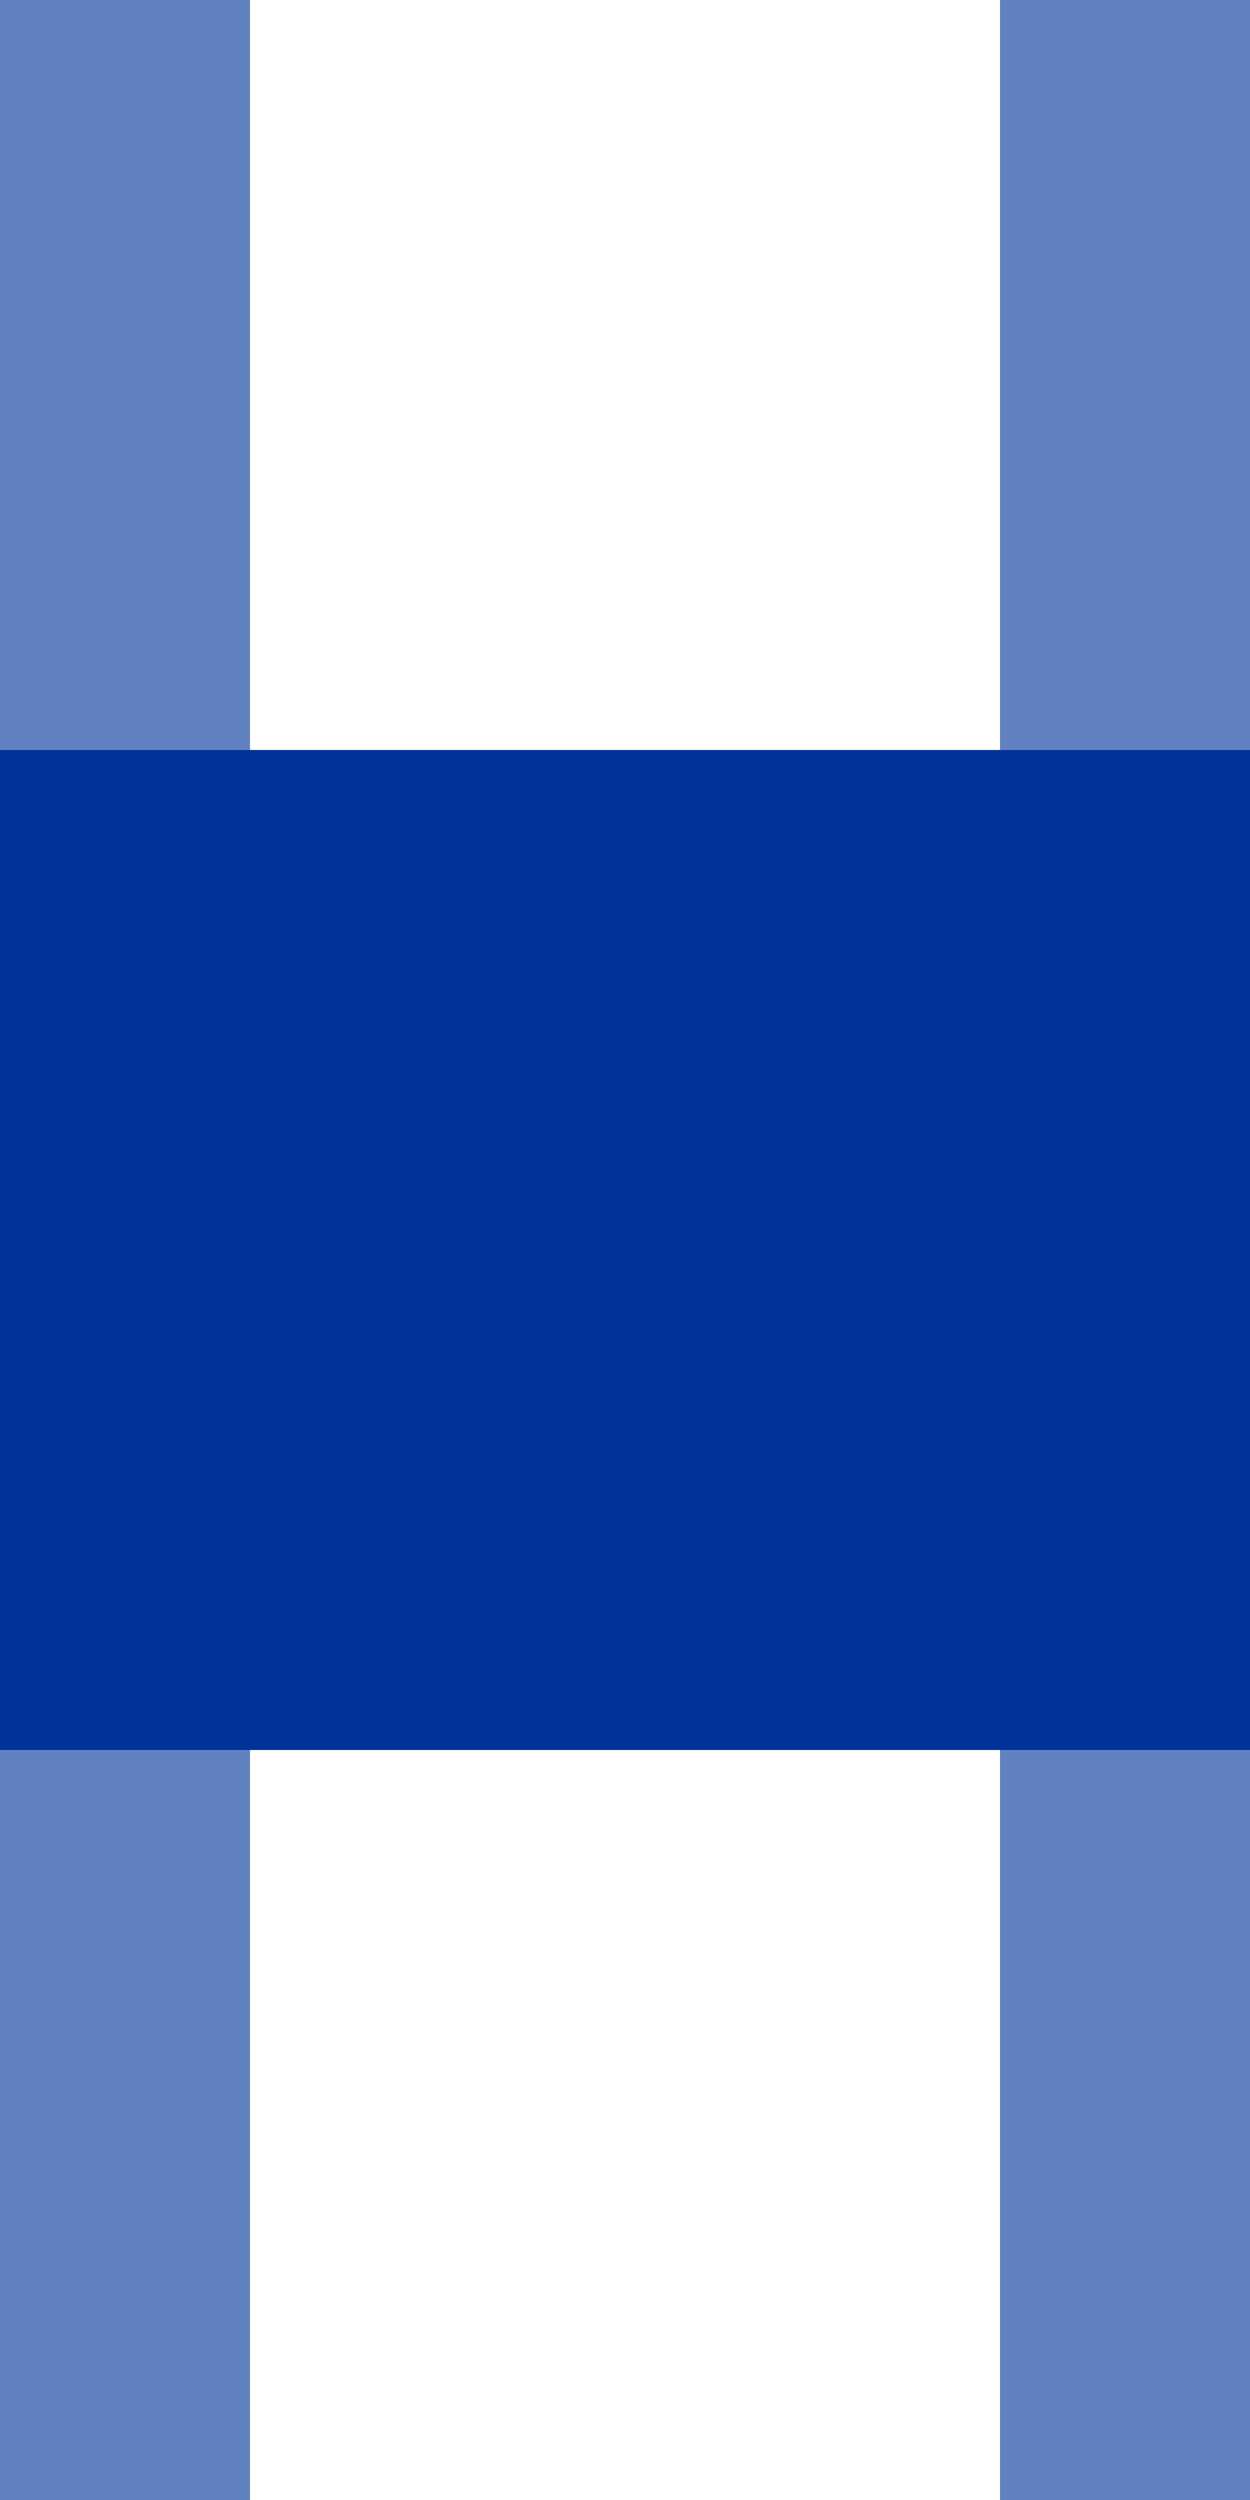 <?xml version="1.0" encoding="UTF-8"?>
<svg xmlns="http://www.w3.org/2000/svg" width="250" height="500">
 <title>uxdvHST</title>
 <path stroke="#6281C0" d="M 0,0 V 500 m 250,0 V 0" stroke-width="100"/>
 <path fill="#003399" d="M 0,150 H 250 v 200 H 0"/>
</svg>